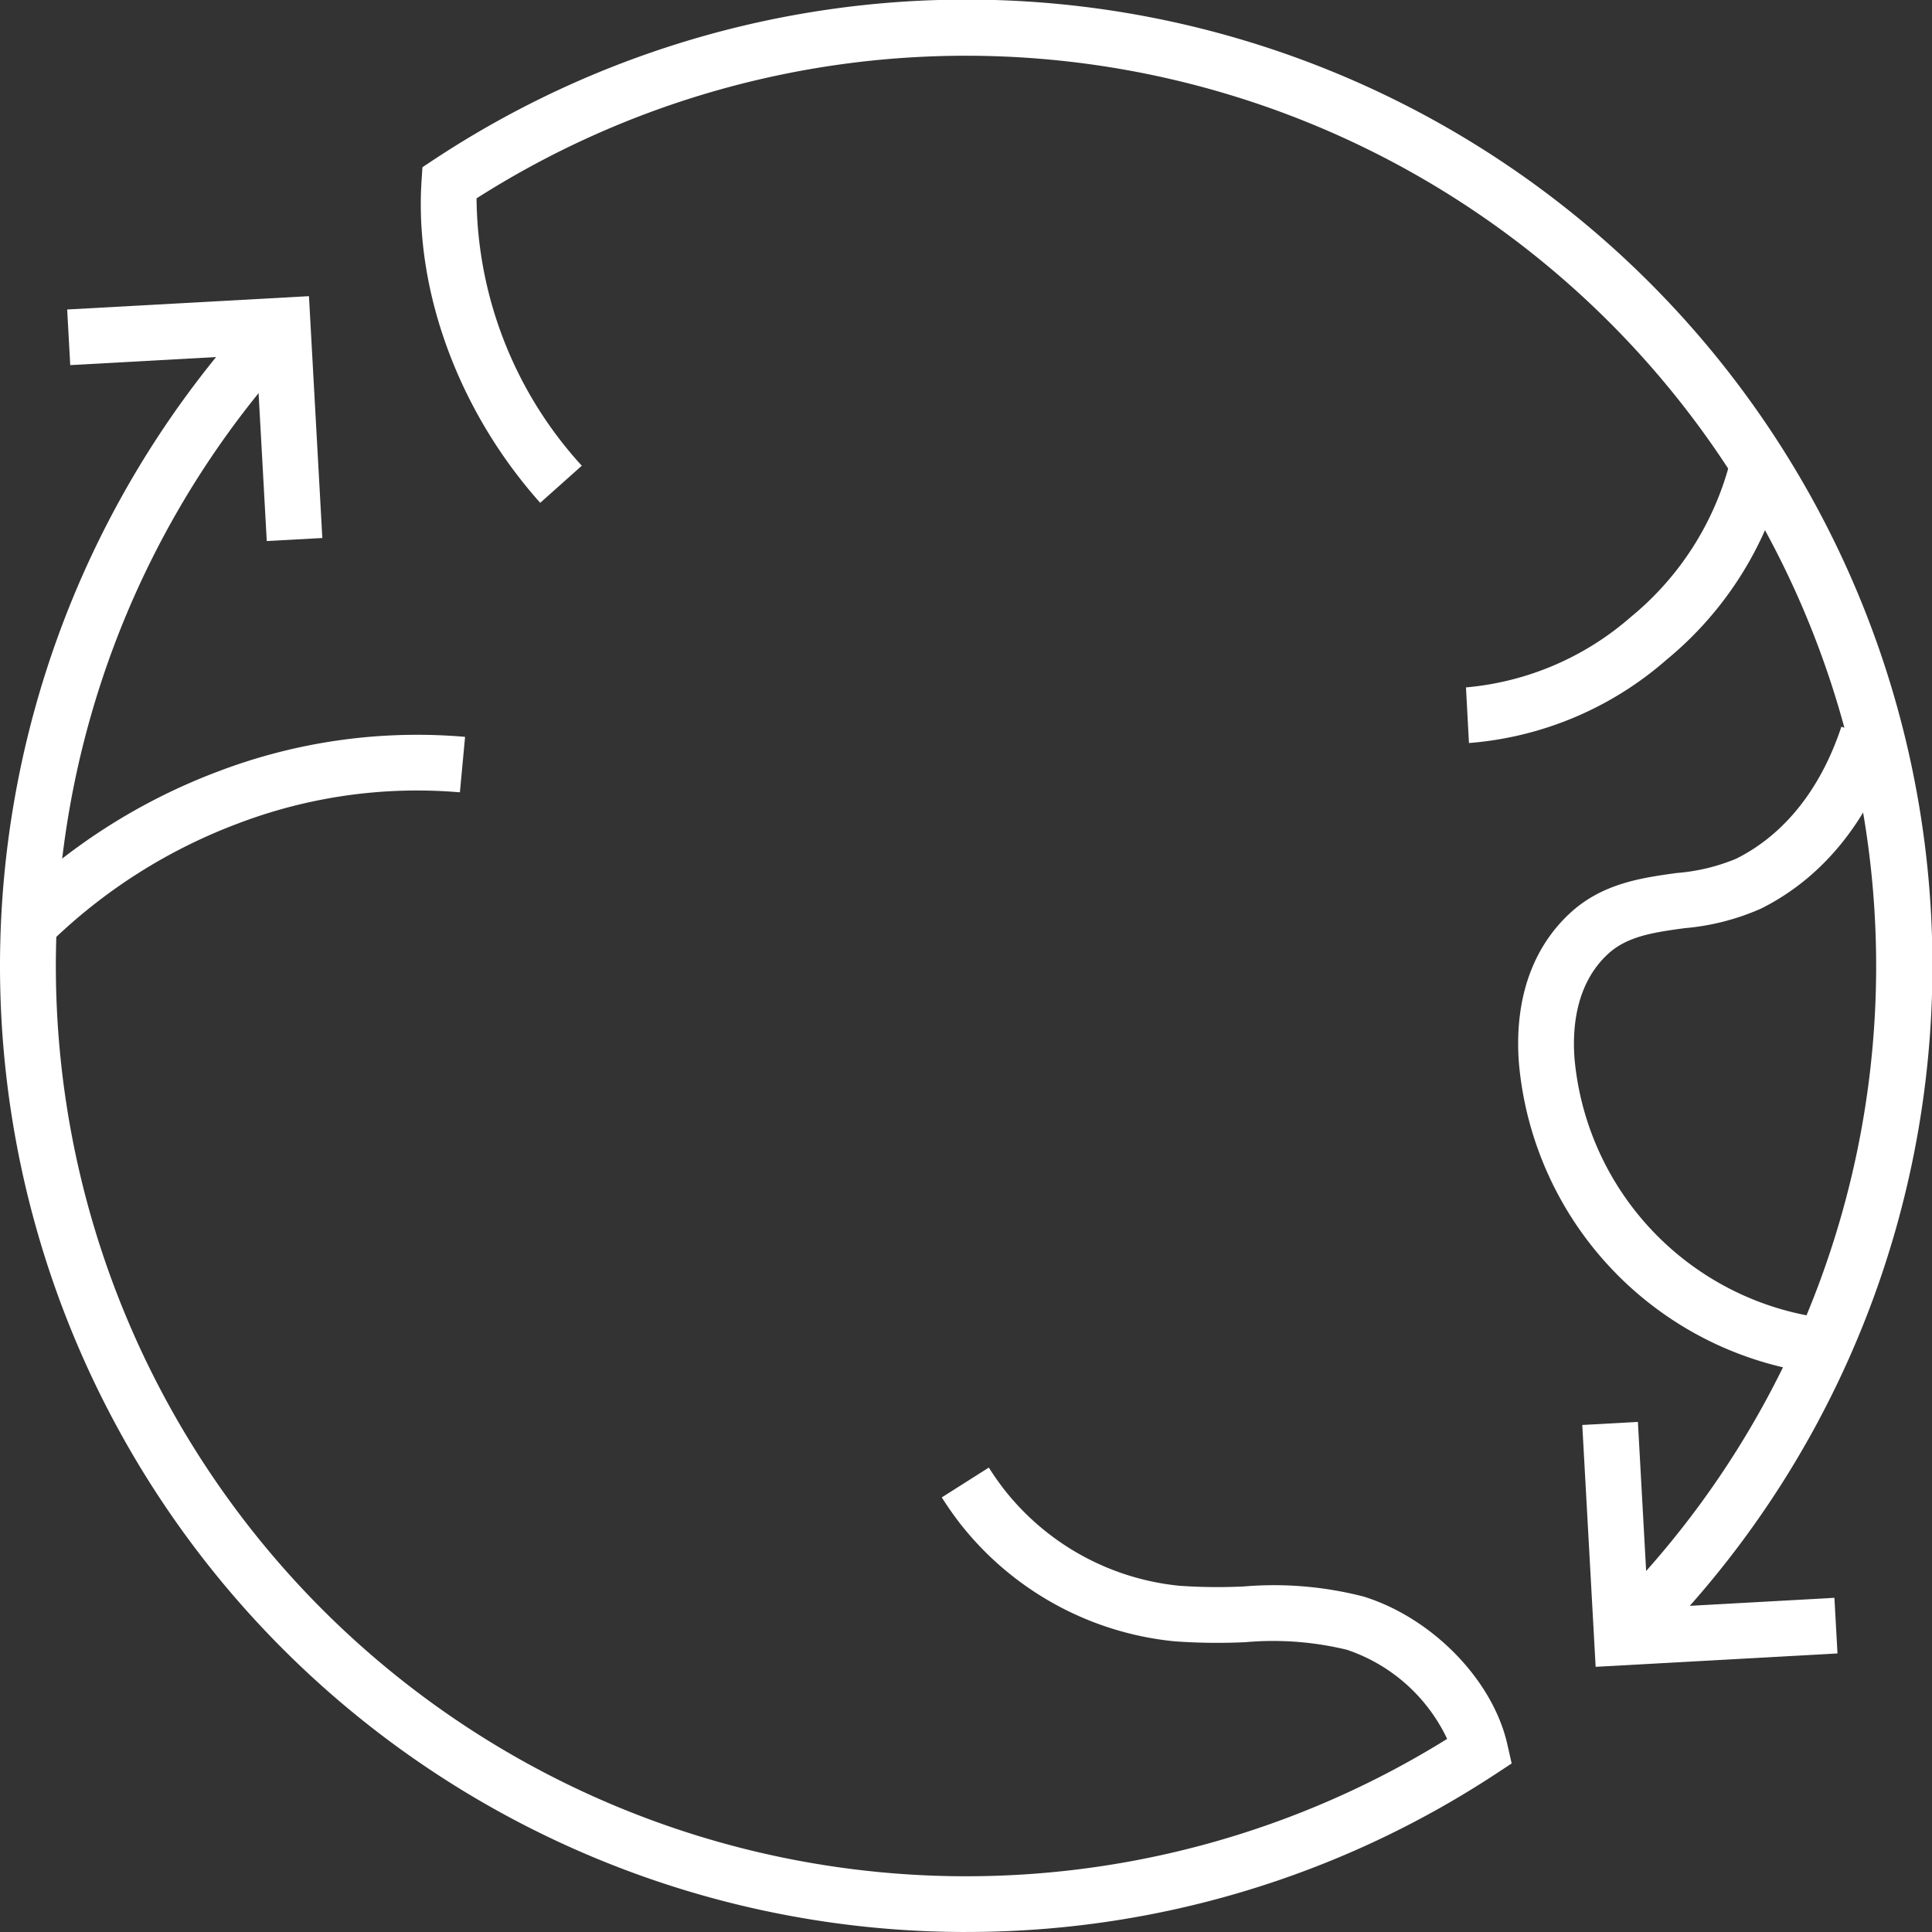 <svg id="Raggruppa_132" data-name="Raggruppa 132" xmlns="http://www.w3.org/2000/svg" xmlns:xlink="http://www.w3.org/1999/xlink" width="136.534" height="136.534" viewBox="0 0 136.534 136.534">
  <rect x="0" y="0" width="136.534" height="136.534" fill="#333333" stroke="none"/>
  <defs>
    <clipPath id="clip-path">
      <rect id="Rettangolo_66" data-name="Rettangolo 66" width="136.534" height="136.534" fill="none"/>
    </clipPath>
  </defs>
  <path id="Tracciato_94" data-name="Tracciato 94" d="M38.218,123.605l-.728-13.16-13.16.728-.217-3.931L41.2,106.3l.945,17.091Z" transform="translate(-19.366 -85.37)" fill="#fff"/>
  <path id="Tracciato_95" data-name="Tracciato 95" d="M568.926,527.724l-.945-17.091,3.931-.218.728,13.16,13.16-.728.217,3.931Z" transform="translate(-456.162 -409.93)" fill="#fff"/>
  <g id="Raggruppa_131" data-name="Raggruppa 131">
    <g id="Raggruppa_130" data-name="Raggruppa 130" clip-path="url(#clip-path)">
      <path id="Tracciato_96" data-name="Tracciato 96" d="M237.44,116.948l-2.76-2.808A64.336,64.336,0,0,0,154.99,14.018a28.368,28.368,0,0,0,7.437,18.895l-2.938,2.621c-5.756-6.451-8.891-14.952-8.387-22.741l.063-.976.816-.539a68.267,68.267,0,0,1,85.459,105.67" transform="translate(-121.312)" fill="#fff"/>
      <path id="Tracciato_97" data-name="Tracciato 97" d="M526.447,184.4l-.211-3.932a20.388,20.388,0,0,0,11.648-4.976,20.951,20.951,0,0,0,7.089-11.273l3.845.848a24.9,24.9,0,0,1-8.393,13.432,24.048,24.048,0,0,1-13.979,5.9" transform="translate(-422.636 -131.889)" fill="#fff"/>
      <path id="Tracciato_98" data-name="Tracciato 98" d="M68.267,226.227A68.268,68.268,0,0,1,18.082,111.679l2.894,2.67a64.337,64.337,0,0,0,81.293,98.231,12.1,12.1,0,0,0-7.071-6.294,22.07,22.07,0,0,0-7.155-.542,41.955,41.955,0,0,1-5.054-.061,22.006,22.006,0,0,1-15.124-8.3c-.46-.594-.9-1.223-1.311-1.868l3.325-2.109c.344.542.714,1.07,1.1,1.567a18,18,0,0,0,12.372,6.786,38.419,38.419,0,0,0,4.581.046,25.36,25.36,0,0,1,8.439.718c4.872,1.518,9.144,5.919,10.158,10.466l.3,1.328-1.138.747a67.989,67.989,0,0,1-37.42,11.16" transform="translate(0 -89.693)" fill="#fff"/>
      <path id="Tracciato_99" data-name="Tracciato 99" d="M6.051,278.553l-2.772-2.8a42.243,42.243,0,0,1,14.8-9.449A39.495,39.495,0,0,1,35.5,263.87l-.366,3.92a35.541,35.541,0,0,0-15.672,2.2,38.285,38.285,0,0,0-13.412,8.56" transform="translate(-2.633 -211.797)" fill="#fff"/>
      <path id="Tracciato_100" data-name="Tracciato 100" d="M566.81,306.67A24.289,24.289,0,0,1,545.018,284.6c-.32-4.39.917-8.024,3.576-10.509,2.293-2.143,5.1-2.531,7.579-2.873a13.779,13.779,0,0,0,4.2-1.008c3.407-1.7,5.979-4.926,7.437-9.331l3.738,1.237c-1.794,5.422-5.05,9.439-9.416,11.617a16.9,16.9,0,0,1-5.415,1.385c-2.173.3-4.049.56-5.43,1.85-2.223,2.077-2.5,5.141-2.337,7.346a20.353,20.353,0,0,0,18.284,18.437Z" transform="translate(-437.681 -209.523)" fill="#fff"/>
    </g>
  </g>
</svg>
